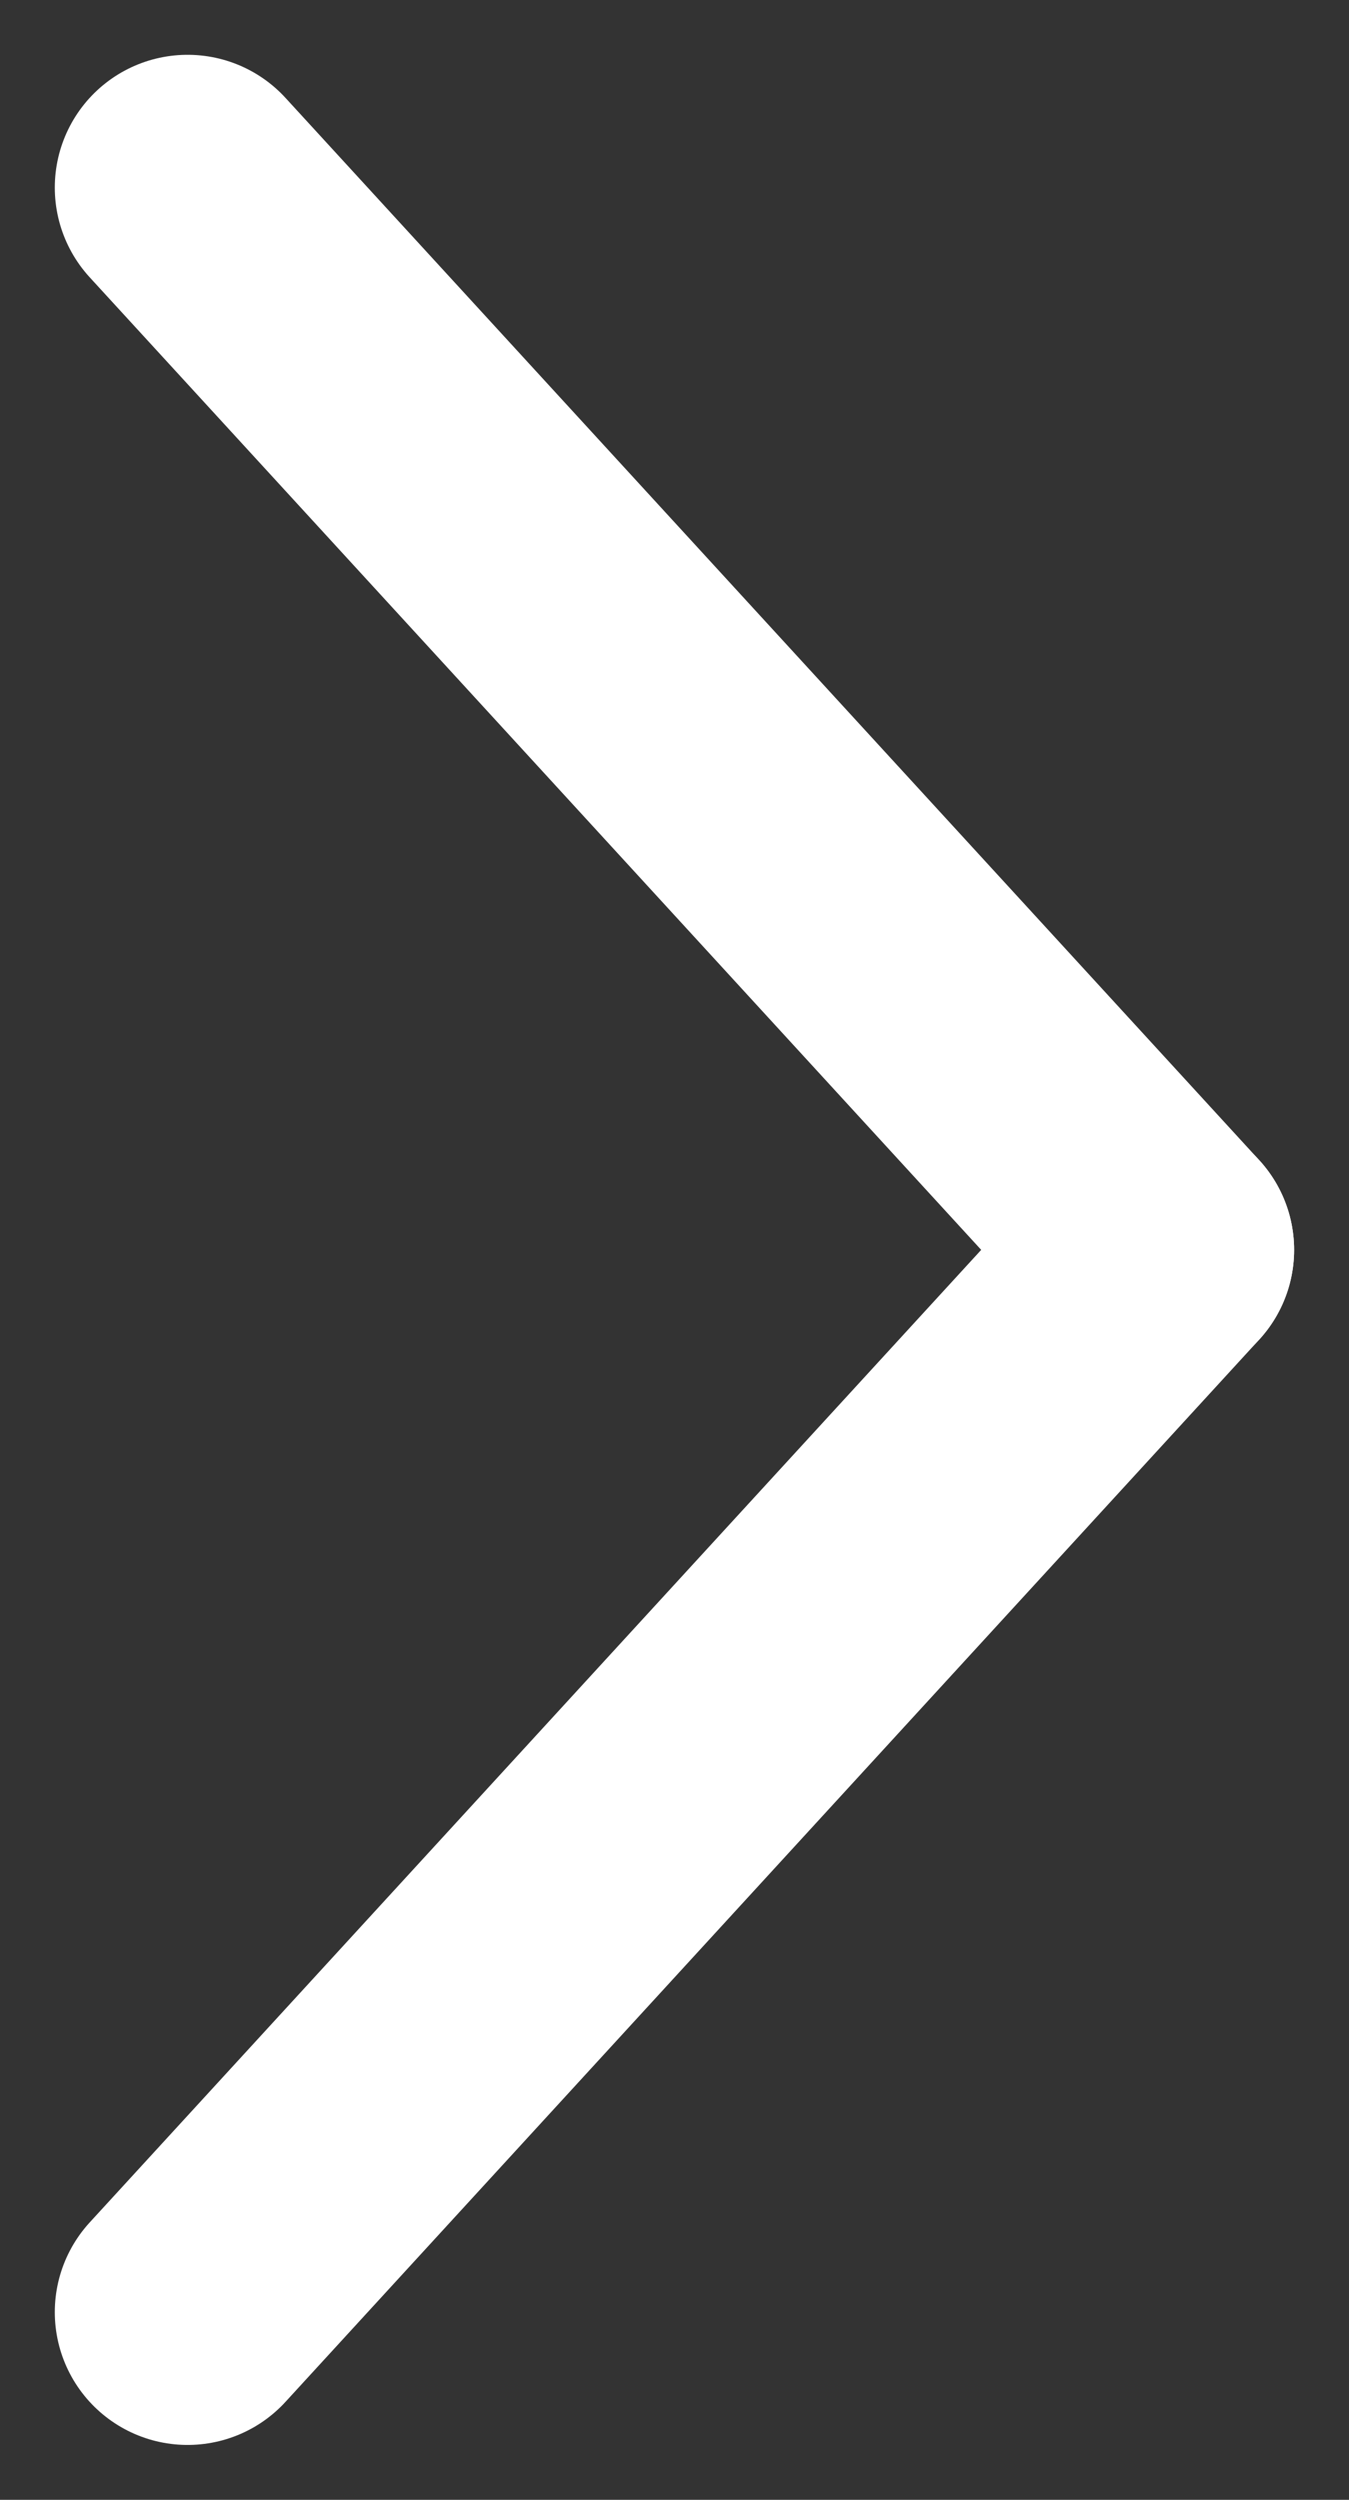 <svg xmlns="http://www.w3.org/2000/svg" width="15.239" height="28.239" viewBox="0 0 15.239 28.239">
  <rect x="0" y="0" width="15.239" height="28.239" fill="#333333" stroke="none"/>
  <g id="Group_260" data-name="Group 260" transform="translate(-609.303 -182.885)">
    <line id="Line_7" data-name="Line 7" x2="11" y2="12" transform="translate(611.422 185.004)" fill="none" stroke="#ffffff" stroke-linecap="round" stroke-width="3"/>
    <line id="Line_8" data-name="Line 8" y1="12" x2="11" transform="translate(611.422 197.004)" fill="none" stroke="#ffffff" stroke-linecap="round" stroke-width="3"/>
  </g>
</svg>
